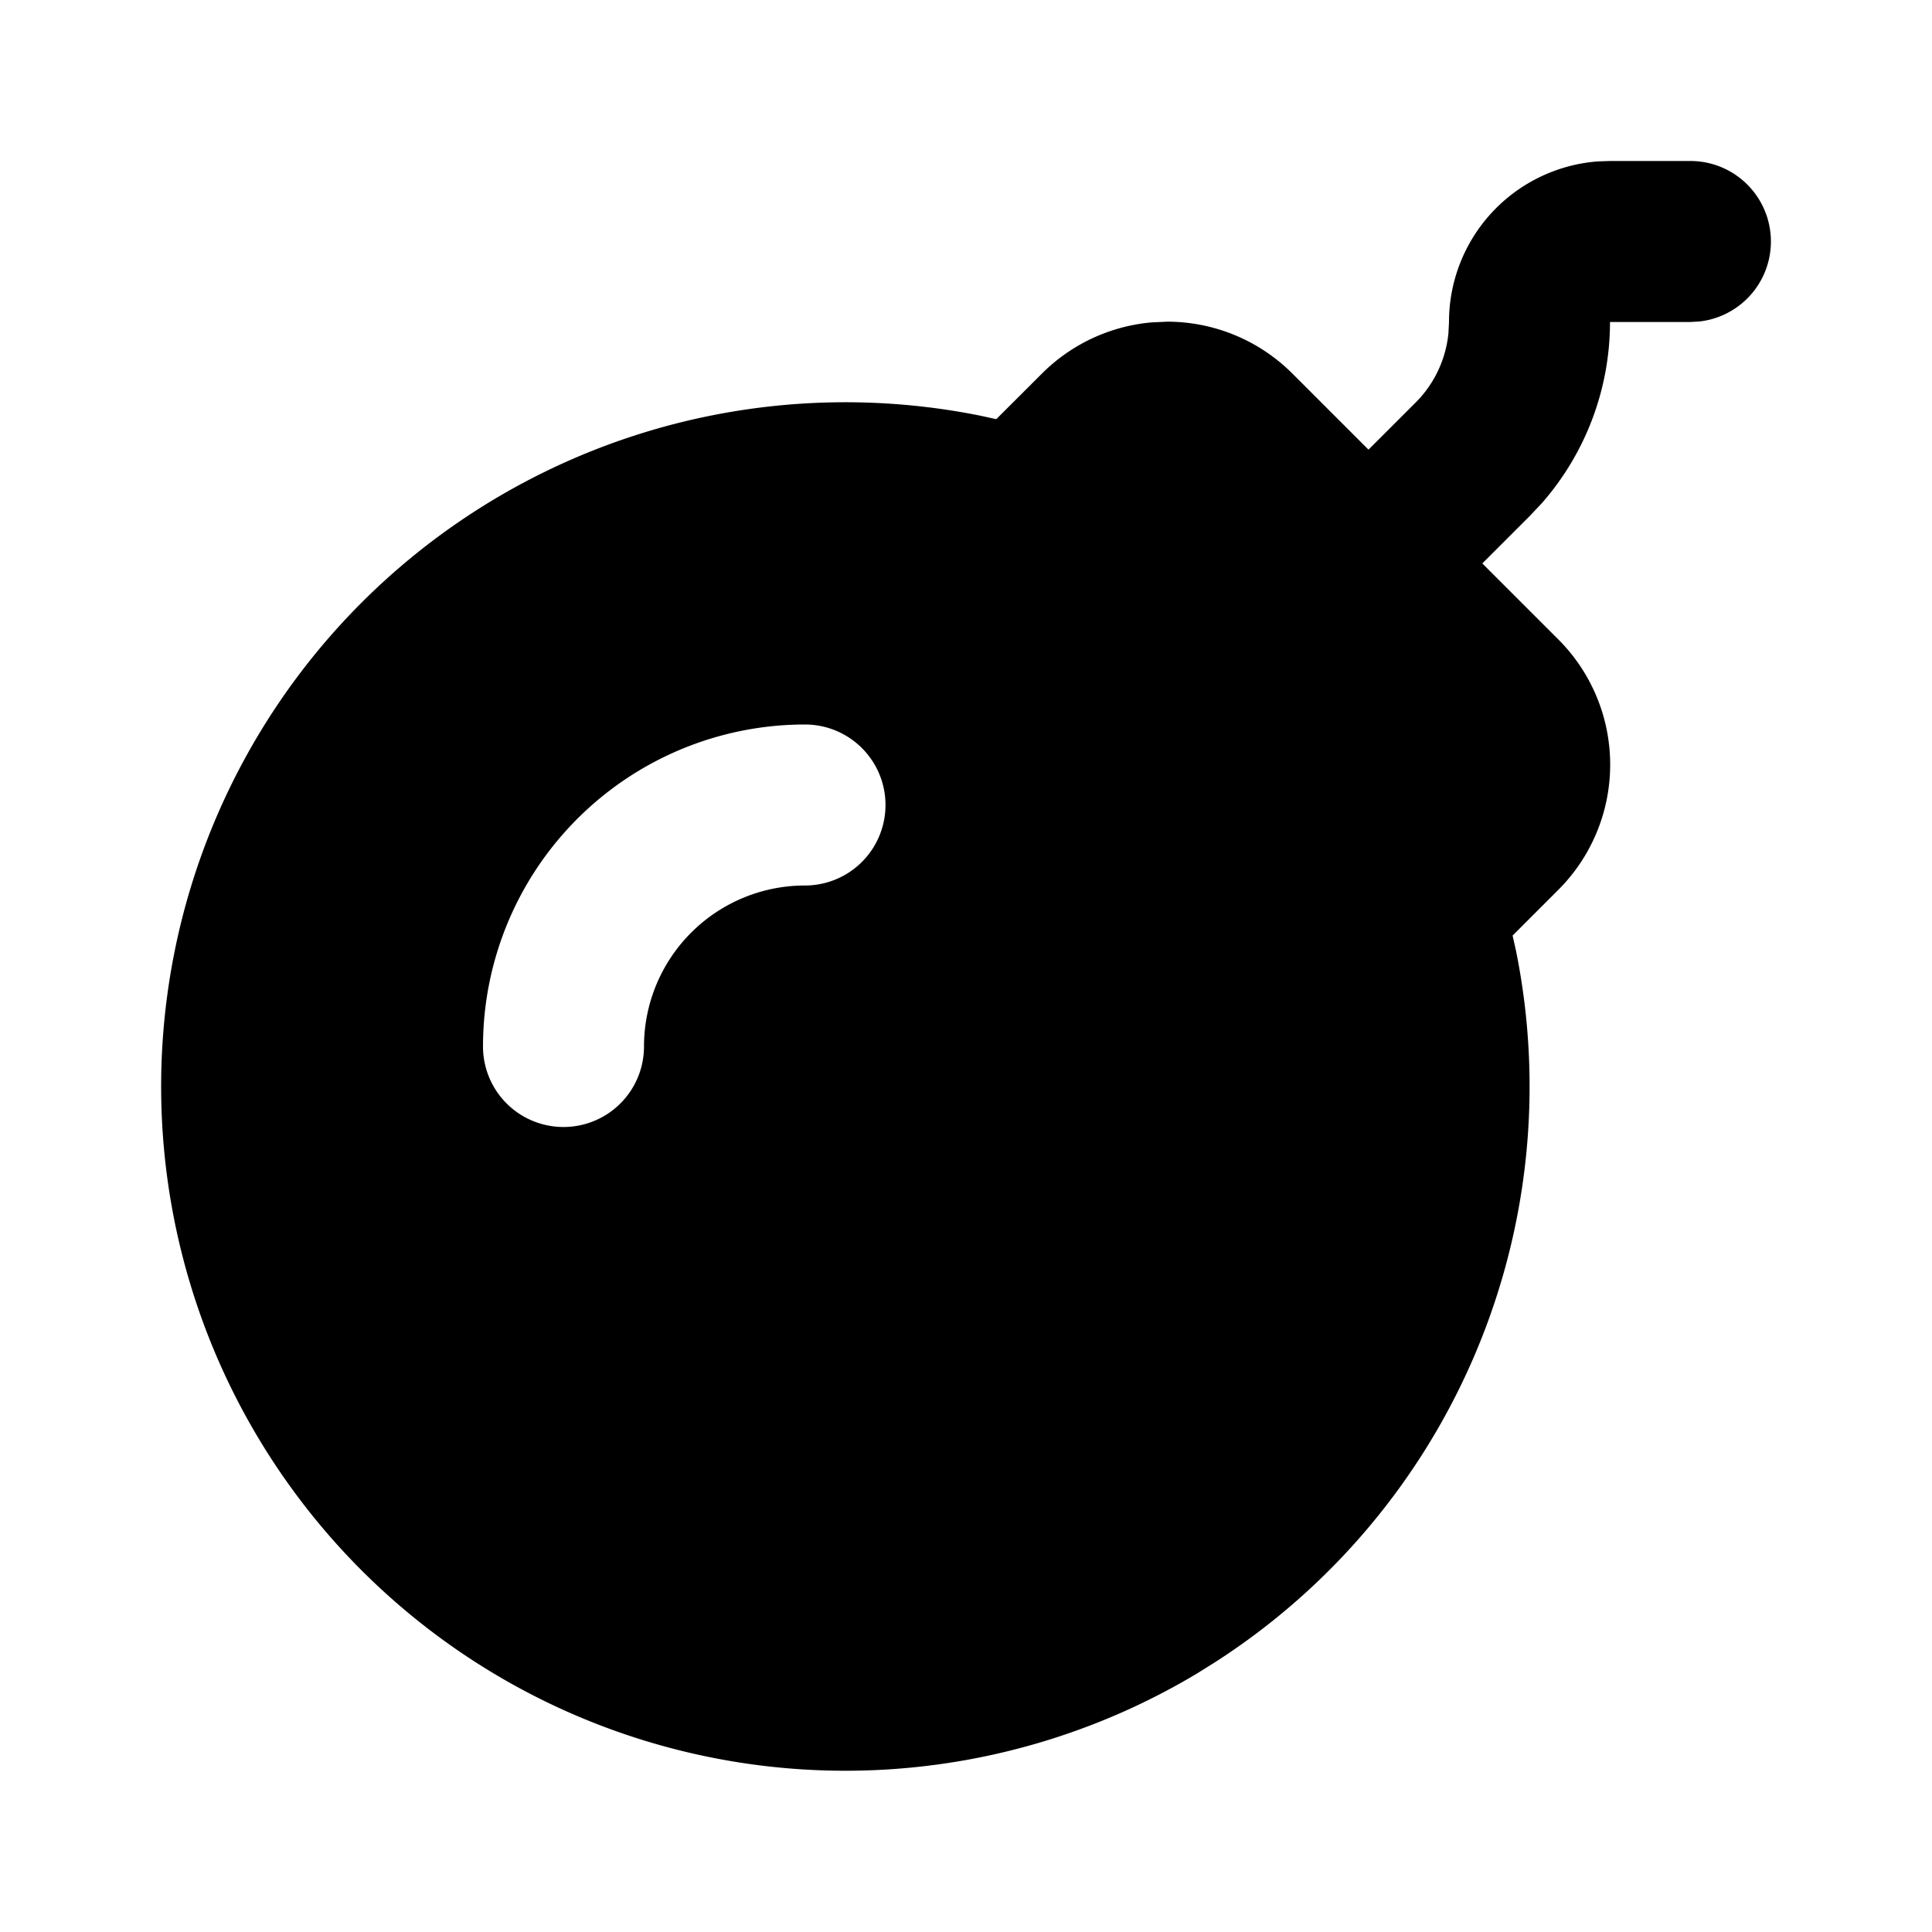 <?xml version="1.0" encoding="utf-8"?>
<!-- Generator: www.svgicons.com -->
<svg xmlns="http://www.w3.org/2000/svg" width="800" height="800" viewBox="0 0 24 24">
<g fill="currentColor"><path d="M14.499 3.996a2.2 2.2 0 0 1 1.556.645l3.302 3.301a2.2 2.2 0 0 1 0 3.113l-.567.567l.043.192a8.5 8.5 0 0 1-3.732 8.83l-.23.144a8.5 8.5 0 1 1-2.687-15.623l.192.042l.567-.566a2.2 2.2 0 0 1 1.362-.636zM10 9a4 4 0 0 0-4 4a1 1 0 0 0 2 0a2 2 0 0 1 2-2a1 1 0 0 0 0-2"/><path d="M21 2a1 1 0 0 1 .117 1.993L21 4h-1c0 .83-.302 1.629-.846 2.25L19 6.413l-1.293 1.293a1 1 0 0 1-1.497-1.32l.083-.094L17.586 5c.232-.232.375-.537.407-.86L18 4a2 2 0 0 1 1.85-1.995L20 2z"/></g>
</svg>